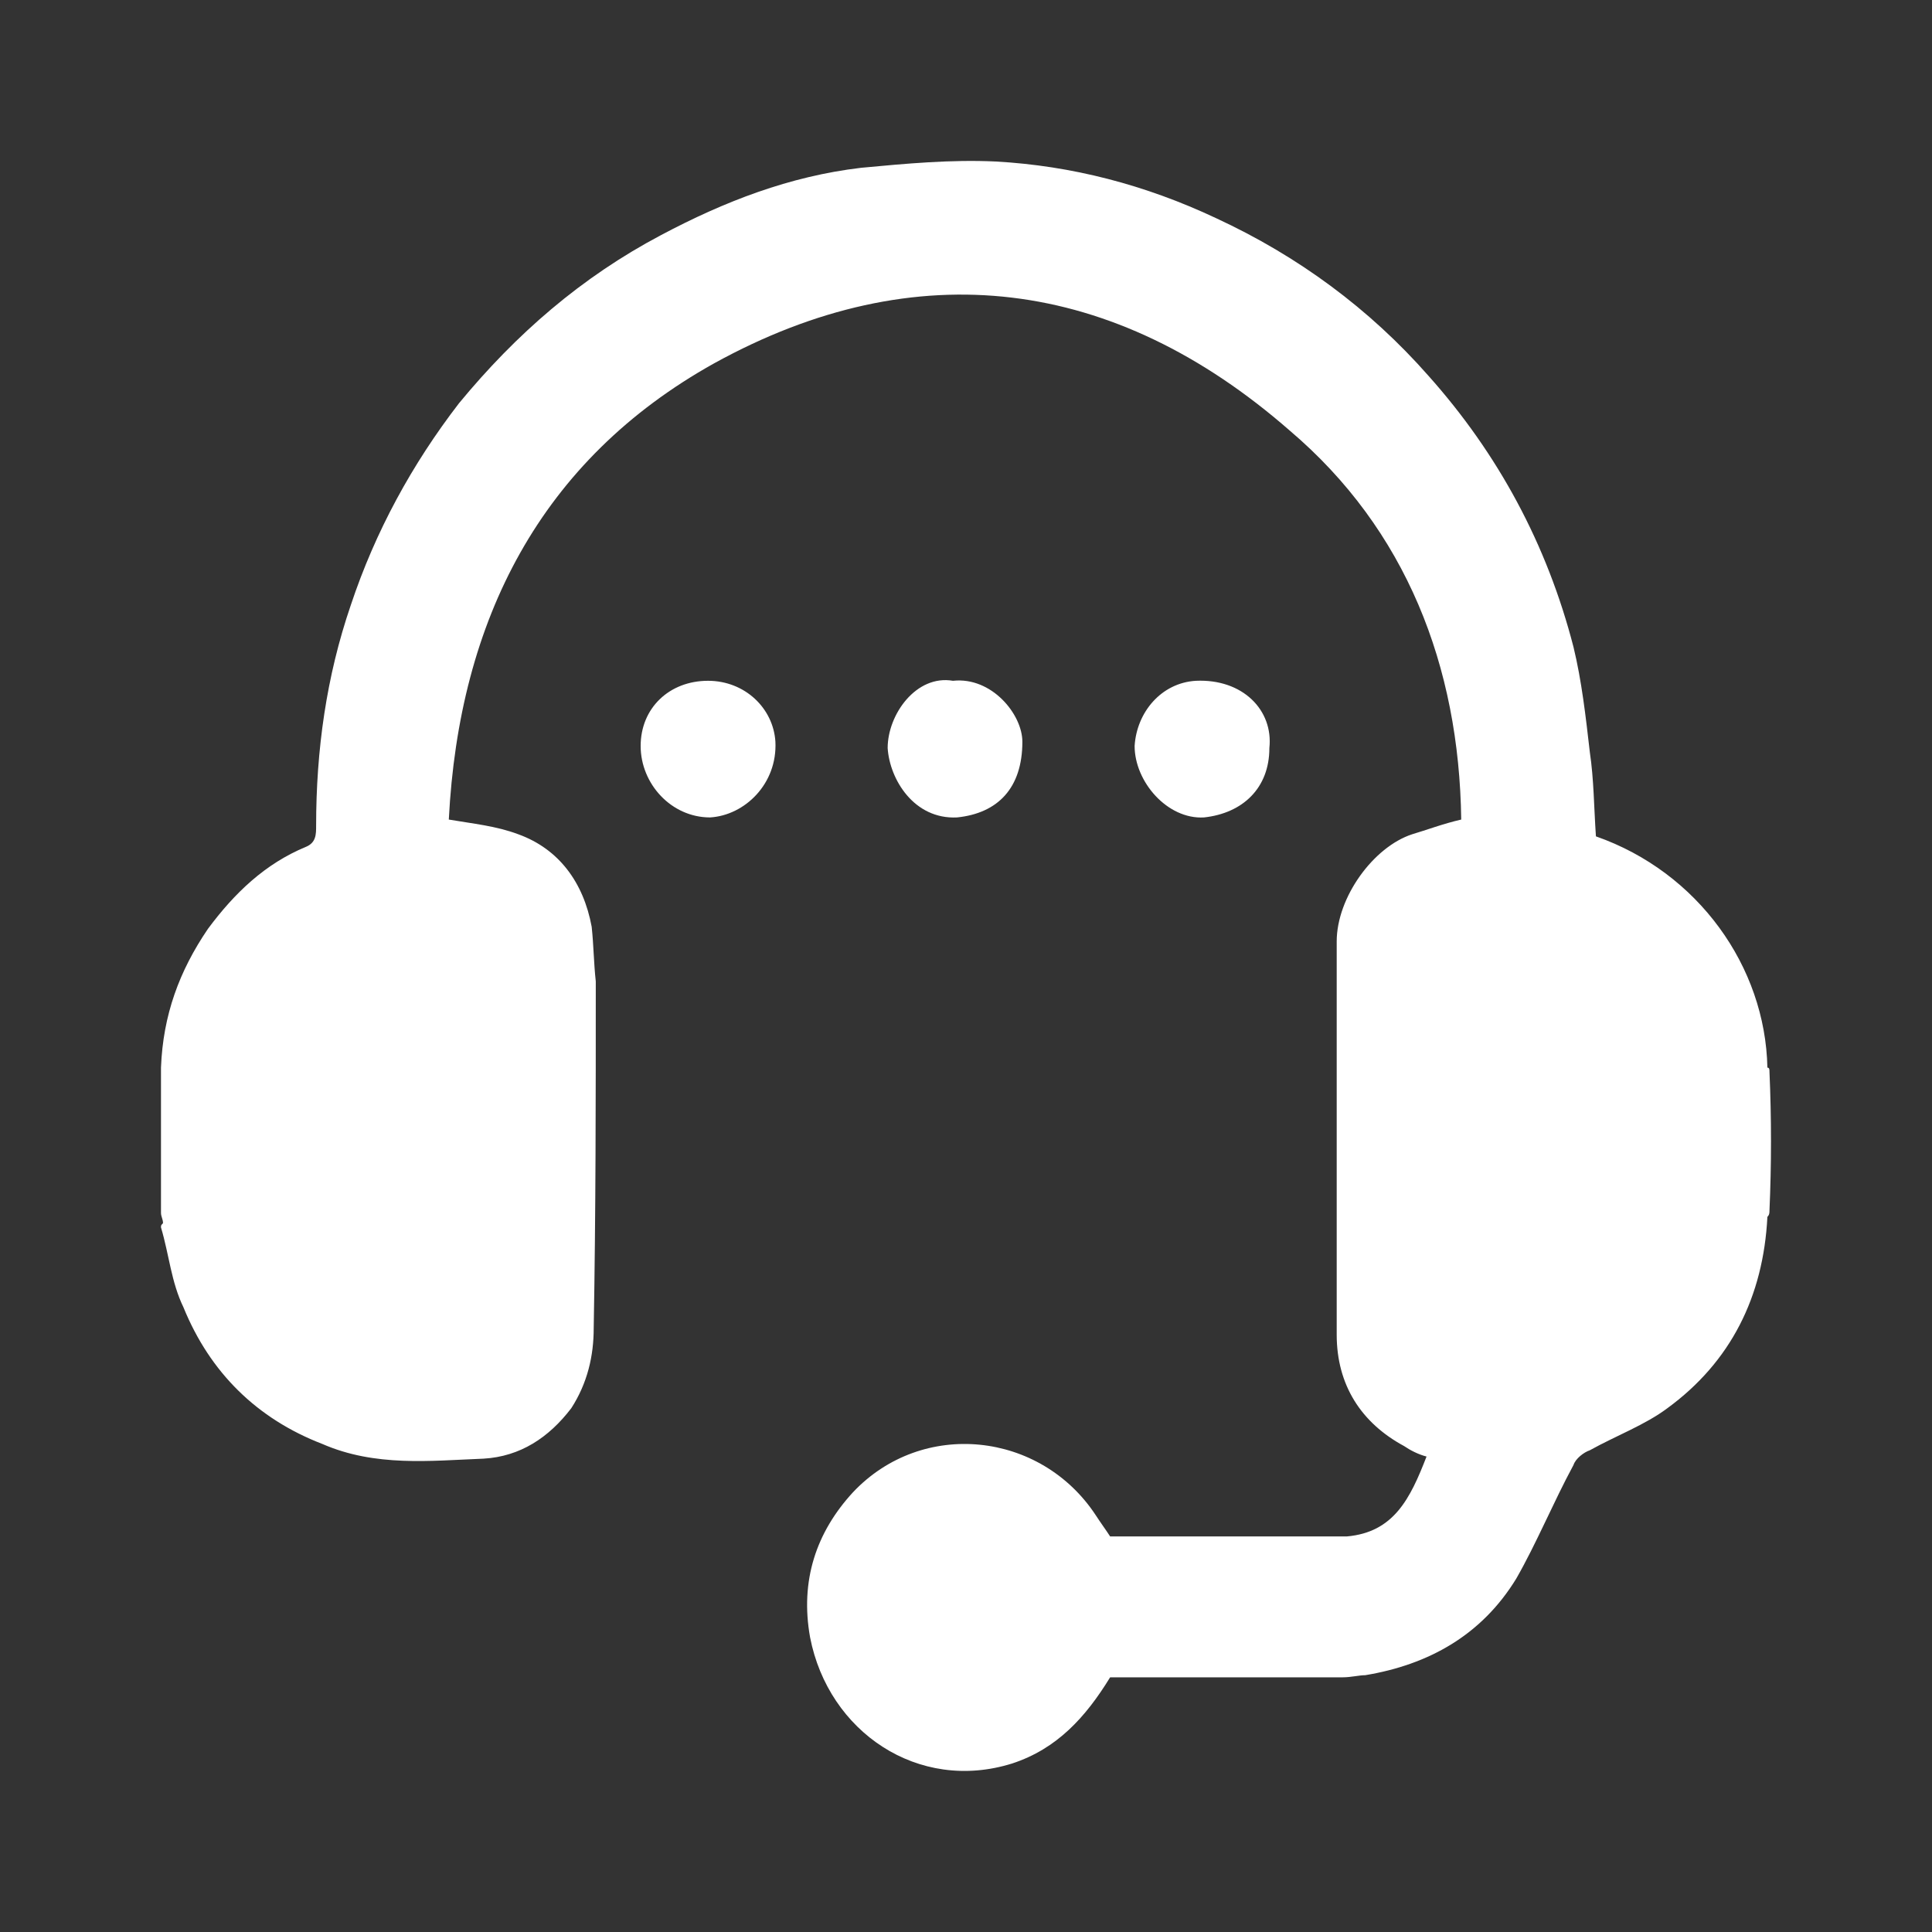 <?xml version="1.0" encoding="UTF-8"?>
<svg xmlns="http://www.w3.org/2000/svg" width="40" height="40" viewBox="0 0 40 40" fill="none">
  <rect x="0" y="0" width="40" height="40" fill="#333333" stroke="none"/>
  <path d="M36.592 22.104V25.194C36.508 26.848 35.832 28.197 34.522 29.155C34.057 29.503 33.465 29.721 32.916 30.026C32.789 30.069 32.62 30.2 32.578 30.33C32.155 31.114 31.817 31.941 31.394 32.681C30.676 33.856 29.577 34.465 28.267 34.683C28.14 34.683 27.971 34.727 27.802 34.727C27.802 34.727 27.76 34.727 27.718 34.727H23.069C23.027 34.727 23.027 34.727 22.984 34.727C22.477 35.553 21.886 36.206 20.956 36.511C19.012 37.12 17.152 35.858 16.772 33.9C16.561 32.724 16.899 31.723 17.66 30.896C19.096 29.373 21.547 29.634 22.689 31.375C22.773 31.506 22.9 31.68 22.984 31.81C23.027 31.81 23.027 31.81 23.069 31.81H27.802C27.844 31.81 27.844 31.81 27.887 31.81C28.859 31.723 29.197 31.027 29.535 30.156C29.366 30.113 29.197 30.026 29.07 29.939C28.183 29.46 27.675 28.676 27.675 27.632V19.492C27.675 18.578 28.436 17.533 29.239 17.272C29.535 17.185 29.873 17.055 30.253 16.968C30.211 13.79 29.112 10.961 26.703 8.915C23.069 5.738 18.97 5.215 14.786 7.522C11.194 9.524 9.503 12.832 9.292 16.968C9.799 17.055 10.264 17.098 10.729 17.272C11.574 17.577 12.081 18.273 12.25 19.187C12.292 19.579 12.292 19.927 12.335 20.319C12.335 22.713 12.335 25.107 12.292 27.501C12.292 28.067 12.165 28.633 11.828 29.155C11.363 29.764 10.771 30.156 10.01 30.2C8.911 30.243 7.77 30.374 6.672 29.895C5.319 29.373 4.347 28.415 3.798 27.066C3.544 26.543 3.502 25.978 3.333 25.412C3.333 25.368 3.333 25.368 3.375 25.325C3.375 25.238 3.333 25.194 3.333 25.107C3.375 25.02 3.375 24.889 3.375 24.802C3.418 23.975 3.418 23.192 3.375 22.408C3.375 22.278 3.375 22.191 3.333 22.104C3.375 21.015 3.713 20.101 4.305 19.231C4.854 18.491 5.488 17.882 6.334 17.533C6.545 17.446 6.545 17.272 6.545 17.098C6.545 15.531 6.756 14.008 7.263 12.528C7.77 11.004 8.531 9.611 9.503 8.349C10.686 6.913 12.039 5.738 13.687 4.867C14.997 4.171 16.349 3.648 17.828 3.474C18.758 3.387 19.688 3.3 20.618 3.344C22.181 3.431 23.703 3.822 25.182 4.519C26.872 5.302 28.352 6.39 29.577 7.783C31.014 9.394 32.028 11.265 32.578 13.398C32.747 14.095 32.831 14.835 32.916 15.575C33 16.14 33 16.706 33.042 17.316C35.156 18.056 36.55 20.014 36.592 22.104ZM14.659 14.095C13.856 14.095 13.264 14.661 13.264 15.444C13.264 16.228 13.898 16.924 14.701 16.924C15.42 16.881 16.096 16.228 16.054 15.357C16.011 14.661 15.42 14.095 14.659 14.095ZM24.759 14.095C24.041 14.138 23.534 14.748 23.491 15.444C23.491 16.184 24.168 16.968 24.928 16.924C25.731 16.837 26.281 16.315 26.281 15.488C26.365 14.704 25.731 14.051 24.759 14.095ZM19.73 14.095C18.97 13.964 18.378 14.791 18.378 15.488C18.42 16.14 18.927 16.968 19.815 16.924C20.66 16.837 21.167 16.315 21.167 15.357C21.167 14.791 20.533 14.008 19.73 14.095ZM36.592 22.104V25.194C36.635 25.151 36.635 25.107 36.635 25.064C36.677 24.106 36.677 23.148 36.635 22.191C36.635 22.147 36.635 22.104 36.592 22.104ZM3.333 22.104V25.107C3.375 25.02 3.375 24.889 3.375 24.802C3.418 23.975 3.418 23.192 3.375 22.408C3.375 22.278 3.375 22.191 3.333 22.104ZM3.375 25.325C3.375 25.368 3.375 25.368 3.375 25.412C3.333 25.368 3.333 25.368 3.375 25.325ZM27.718 34.727C27.76 34.727 27.76 34.727 27.802 34.727C27.802 34.727 27.76 34.727 27.718 34.727Z" fill="white"></path>
</svg>
